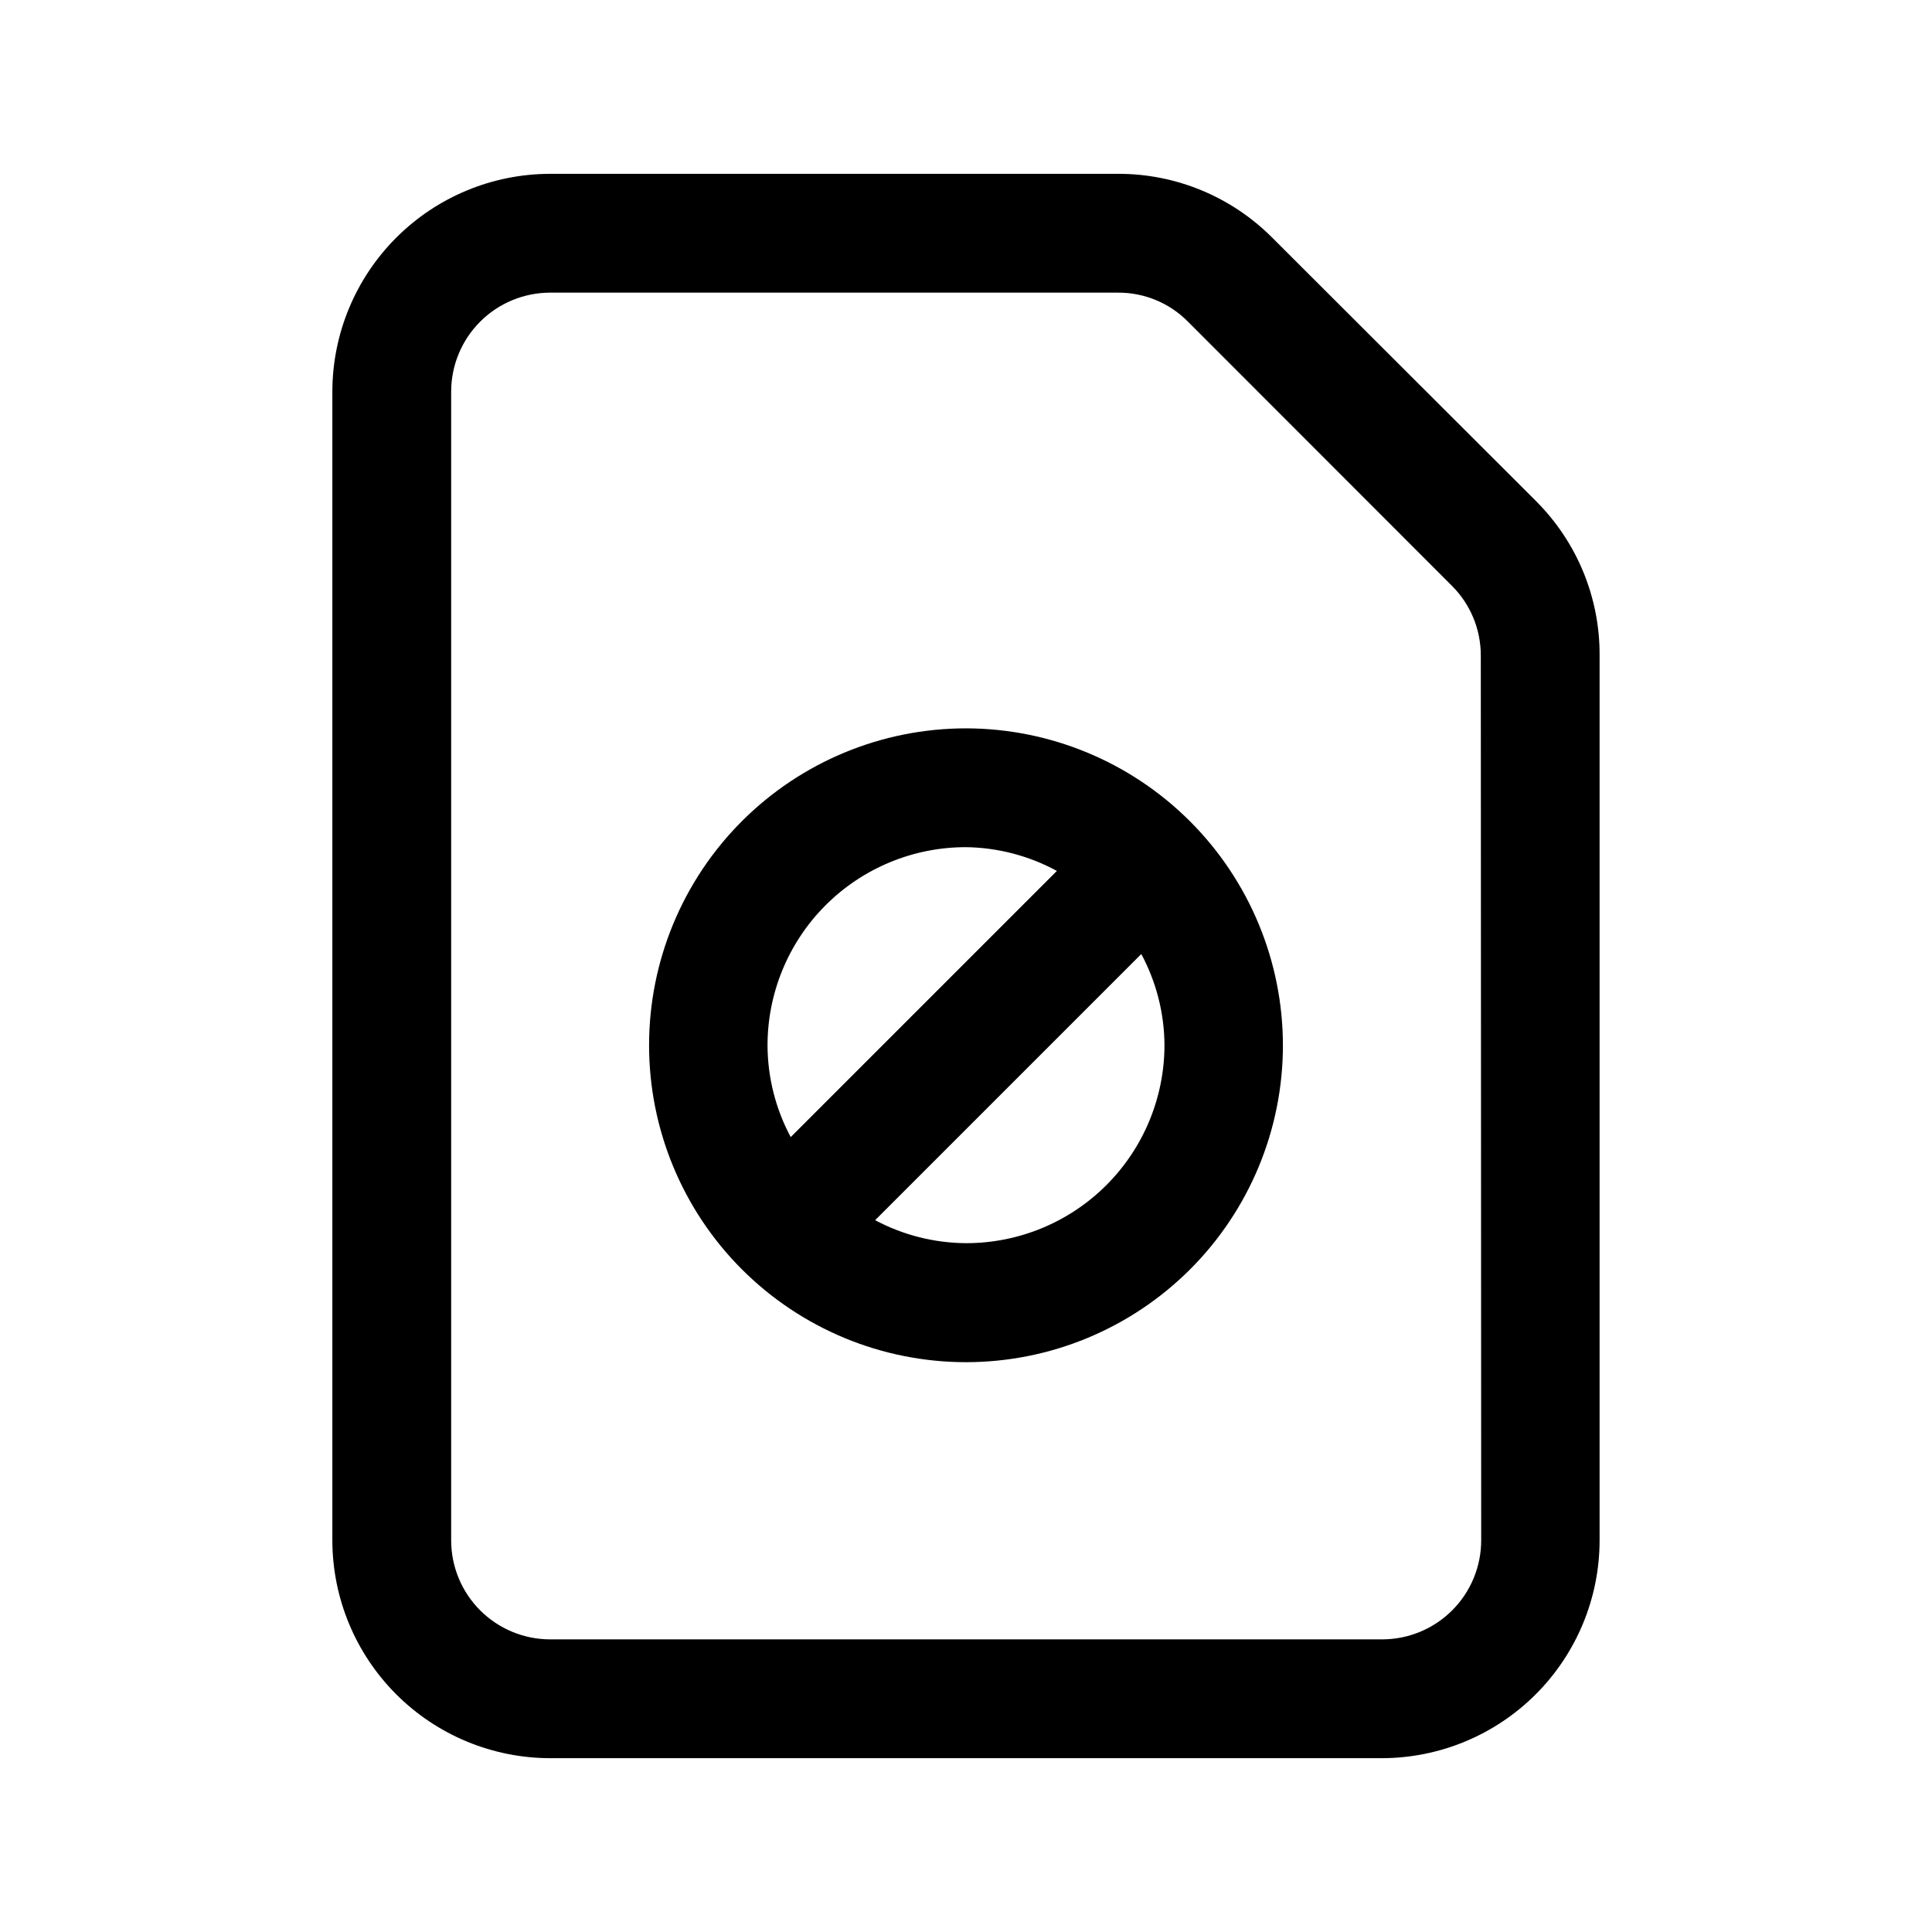 <?xml version="1.0" encoding="UTF-8"?>
<!-- Uploaded to: ICON Repo, www.svgrepo.com, Generator: ICON Repo Mixer Tools -->
<svg fill="#000000" width="800px" height="800px" version="1.1" viewBox="144 144 512 512" xmlns="http://www.w3.org/2000/svg">
 <path d="m551.14 276.87-69.977-69.879c-10.82-10.863-25.527-16.961-40.859-16.926h-150.49c-15.309 0.012-29.988 6.098-40.812 16.926-10.824 10.824-16.91 25.5-16.926 40.809v304.4c0.016 15.309 6.102 29.988 16.926 40.812 10.824 10.824 25.504 16.91 40.812 16.926h220.41c15.301-0.027 29.965-6.121 40.781-16.945 10.812-10.824 16.895-25.492 16.906-40.793v-234.52c0.074-15.297-5.965-29.988-16.777-40.809zm-14.609 275.33c0 6.953-2.758 13.621-7.672 18.543-4.91 4.922-11.574 7.691-18.527 7.707h-220.52c-6.961 0-13.641-2.766-18.562-7.688-4.922-4.926-7.688-11.602-7.688-18.562v-304.4c0-6.961 2.766-13.637 7.688-18.559s11.602-7.688 18.562-7.688h150.49c6.965-0.031 13.648 2.75 18.539 7.707l69.93 69.98c4.926 4.91 7.68 11.582 7.656 18.539zm-136.53-215.18c-22.277 0-43.637 8.848-59.387 24.598s-24.602 37.113-24.602 59.387c0 22.273 8.852 43.637 24.602 59.387s37.109 24.598 59.387 24.598c22.273 0 43.633-8.848 59.387-24.598 15.75-15.75 24.598-37.113 24.598-59.387-0.027-22.266-8.883-43.613-24.629-59.355-15.746-15.746-37.09-24.602-59.355-24.629zm0 31.488c8.418 0.113 16.684 2.277 24.082 6.297l-70.535 70.535v-0.004c-3.969-7.41-6.078-15.676-6.144-24.082-0.055-13.98 5.465-27.402 15.336-37.305 9.871-9.898 23.281-15.457 37.262-15.441zm0 104.95v-0.004c-8.402-0.051-16.668-2.144-24.082-6.094l70.535-70.535h-0.004c3.981 7.406 6.09 15.676 6.148 24.082 0 13.945-5.543 27.32-15.41 37.176s-23.242 15.387-37.188 15.371z"/>
</svg>